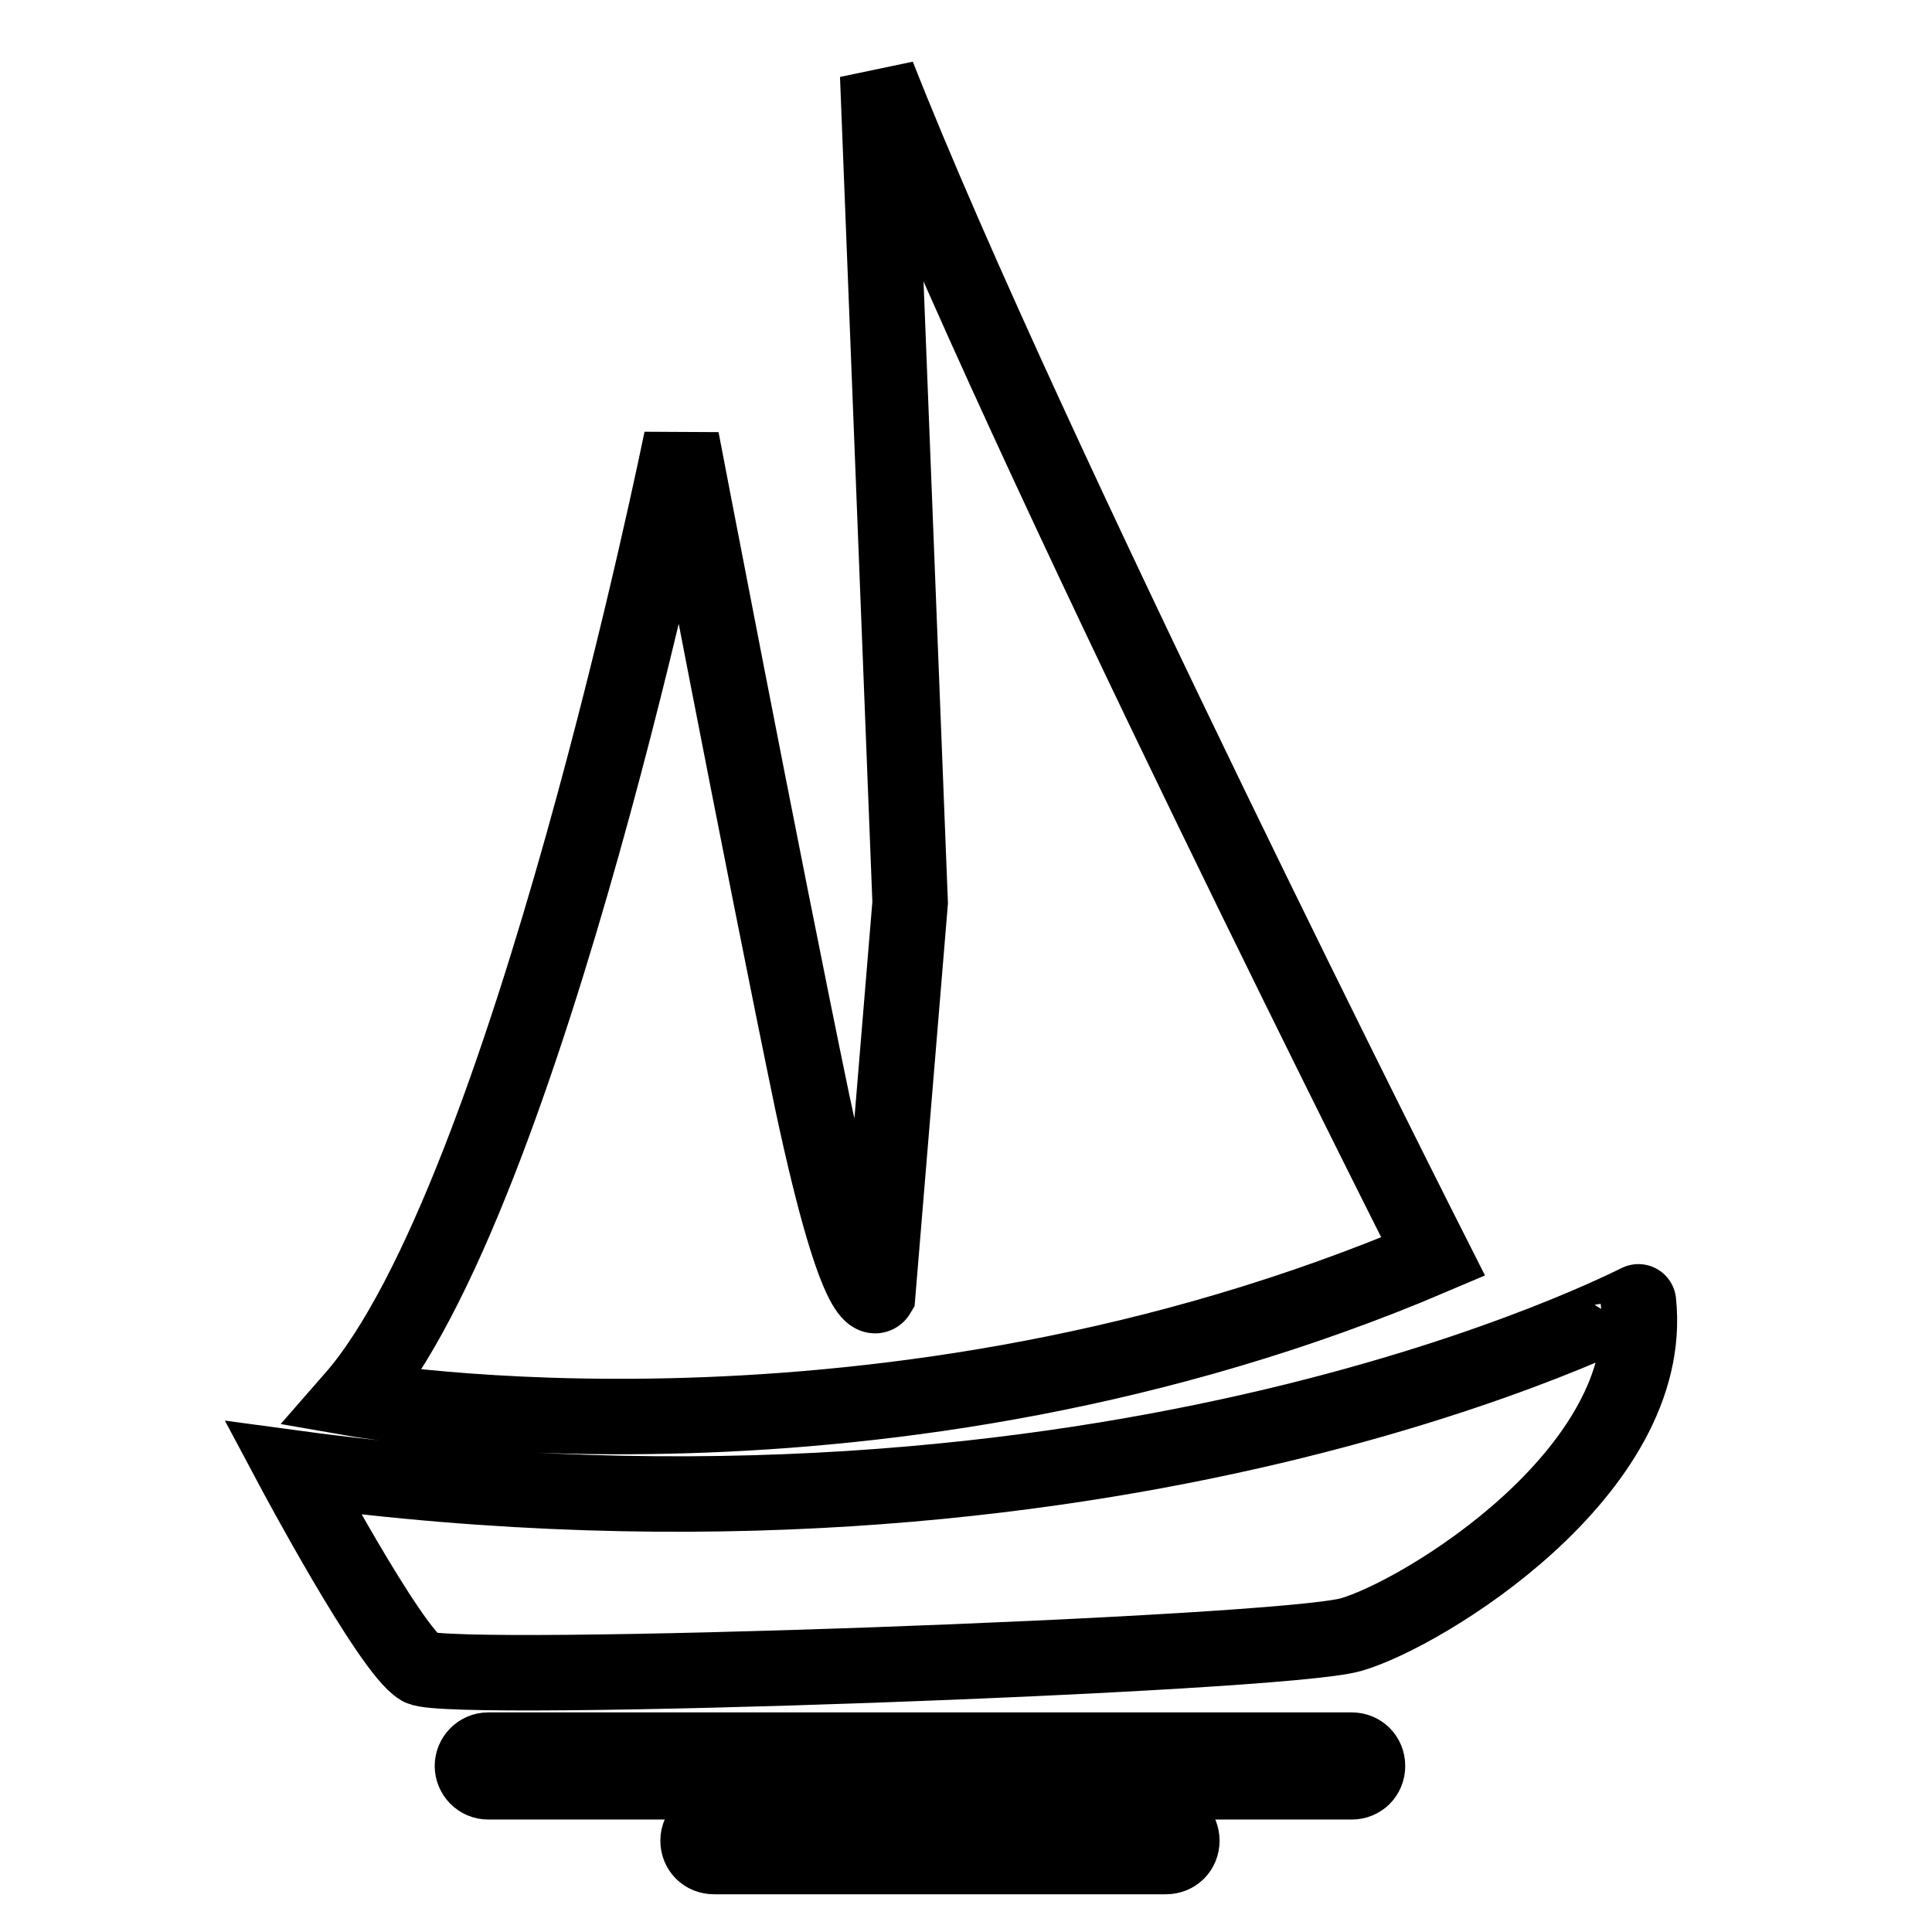 <?xml version="1.0" encoding="utf-8"?>
<!-- Svg Vector Icons : http://www.onlinewebfonts.com/icon -->
<!DOCTYPE svg PUBLIC "-//W3C//DTD SVG 1.1//EN" "http://www.w3.org/Graphics/SVG/1.1/DTD/svg11.dtd">
<svg version="1.1" xmlns="http://www.w3.org/2000/svg" xmlns:xlink="http://www.w3.org/1999/xlink" x="0px" y="0px" viewBox="0 0 256 256" enable-background="new 0 0 256 256" xml:space="preserve">
<g> <path stroke-width="10" fill-opacity="0" stroke="#000000"  d="M90.3,58.2c0,0-20.4,100.7-43.5,127.1c0,0,70.2,12.3,143.1-18.8c0,0-54.2-107.1-73.6-156.5l4.3,109.6 l-4.3,51.9c0,0-2.4,4-8.7-25.6C101,114.1,90.3,58.2,90.3,58.2z M38.8,194.5c0,0,12.9,24.2,16.9,26.5c4,2.2,113.9-1.7,123.3-4.4 c9.5-2.7,40.5-21.6,38.1-44.1C217.1,172.4,147.5,209.2,38.8,194.5L38.8,194.5z M64.7,231.9h114.4c1.2,0,2.1,0.9,2.1,2.1 c0,1.2-0.9,2.1-2.1,2.1H64.7c-1.2,0-2.1-1-2.1-2.1c0,0,0,0,0,0C62.6,232.9,63.5,231.9,64.7,231.9L64.7,231.9z M94.6,241.8h59.9 c1.2,0,2.1,0.9,2.1,2.1c0,1.2-0.9,2.1-2.1,2.1c0,0,0,0,0,0H94.6c-1.2,0-2.1-0.9-2.1-2.1C92.5,242.7,93.5,241.8,94.6,241.8z"/></g>
</svg>
